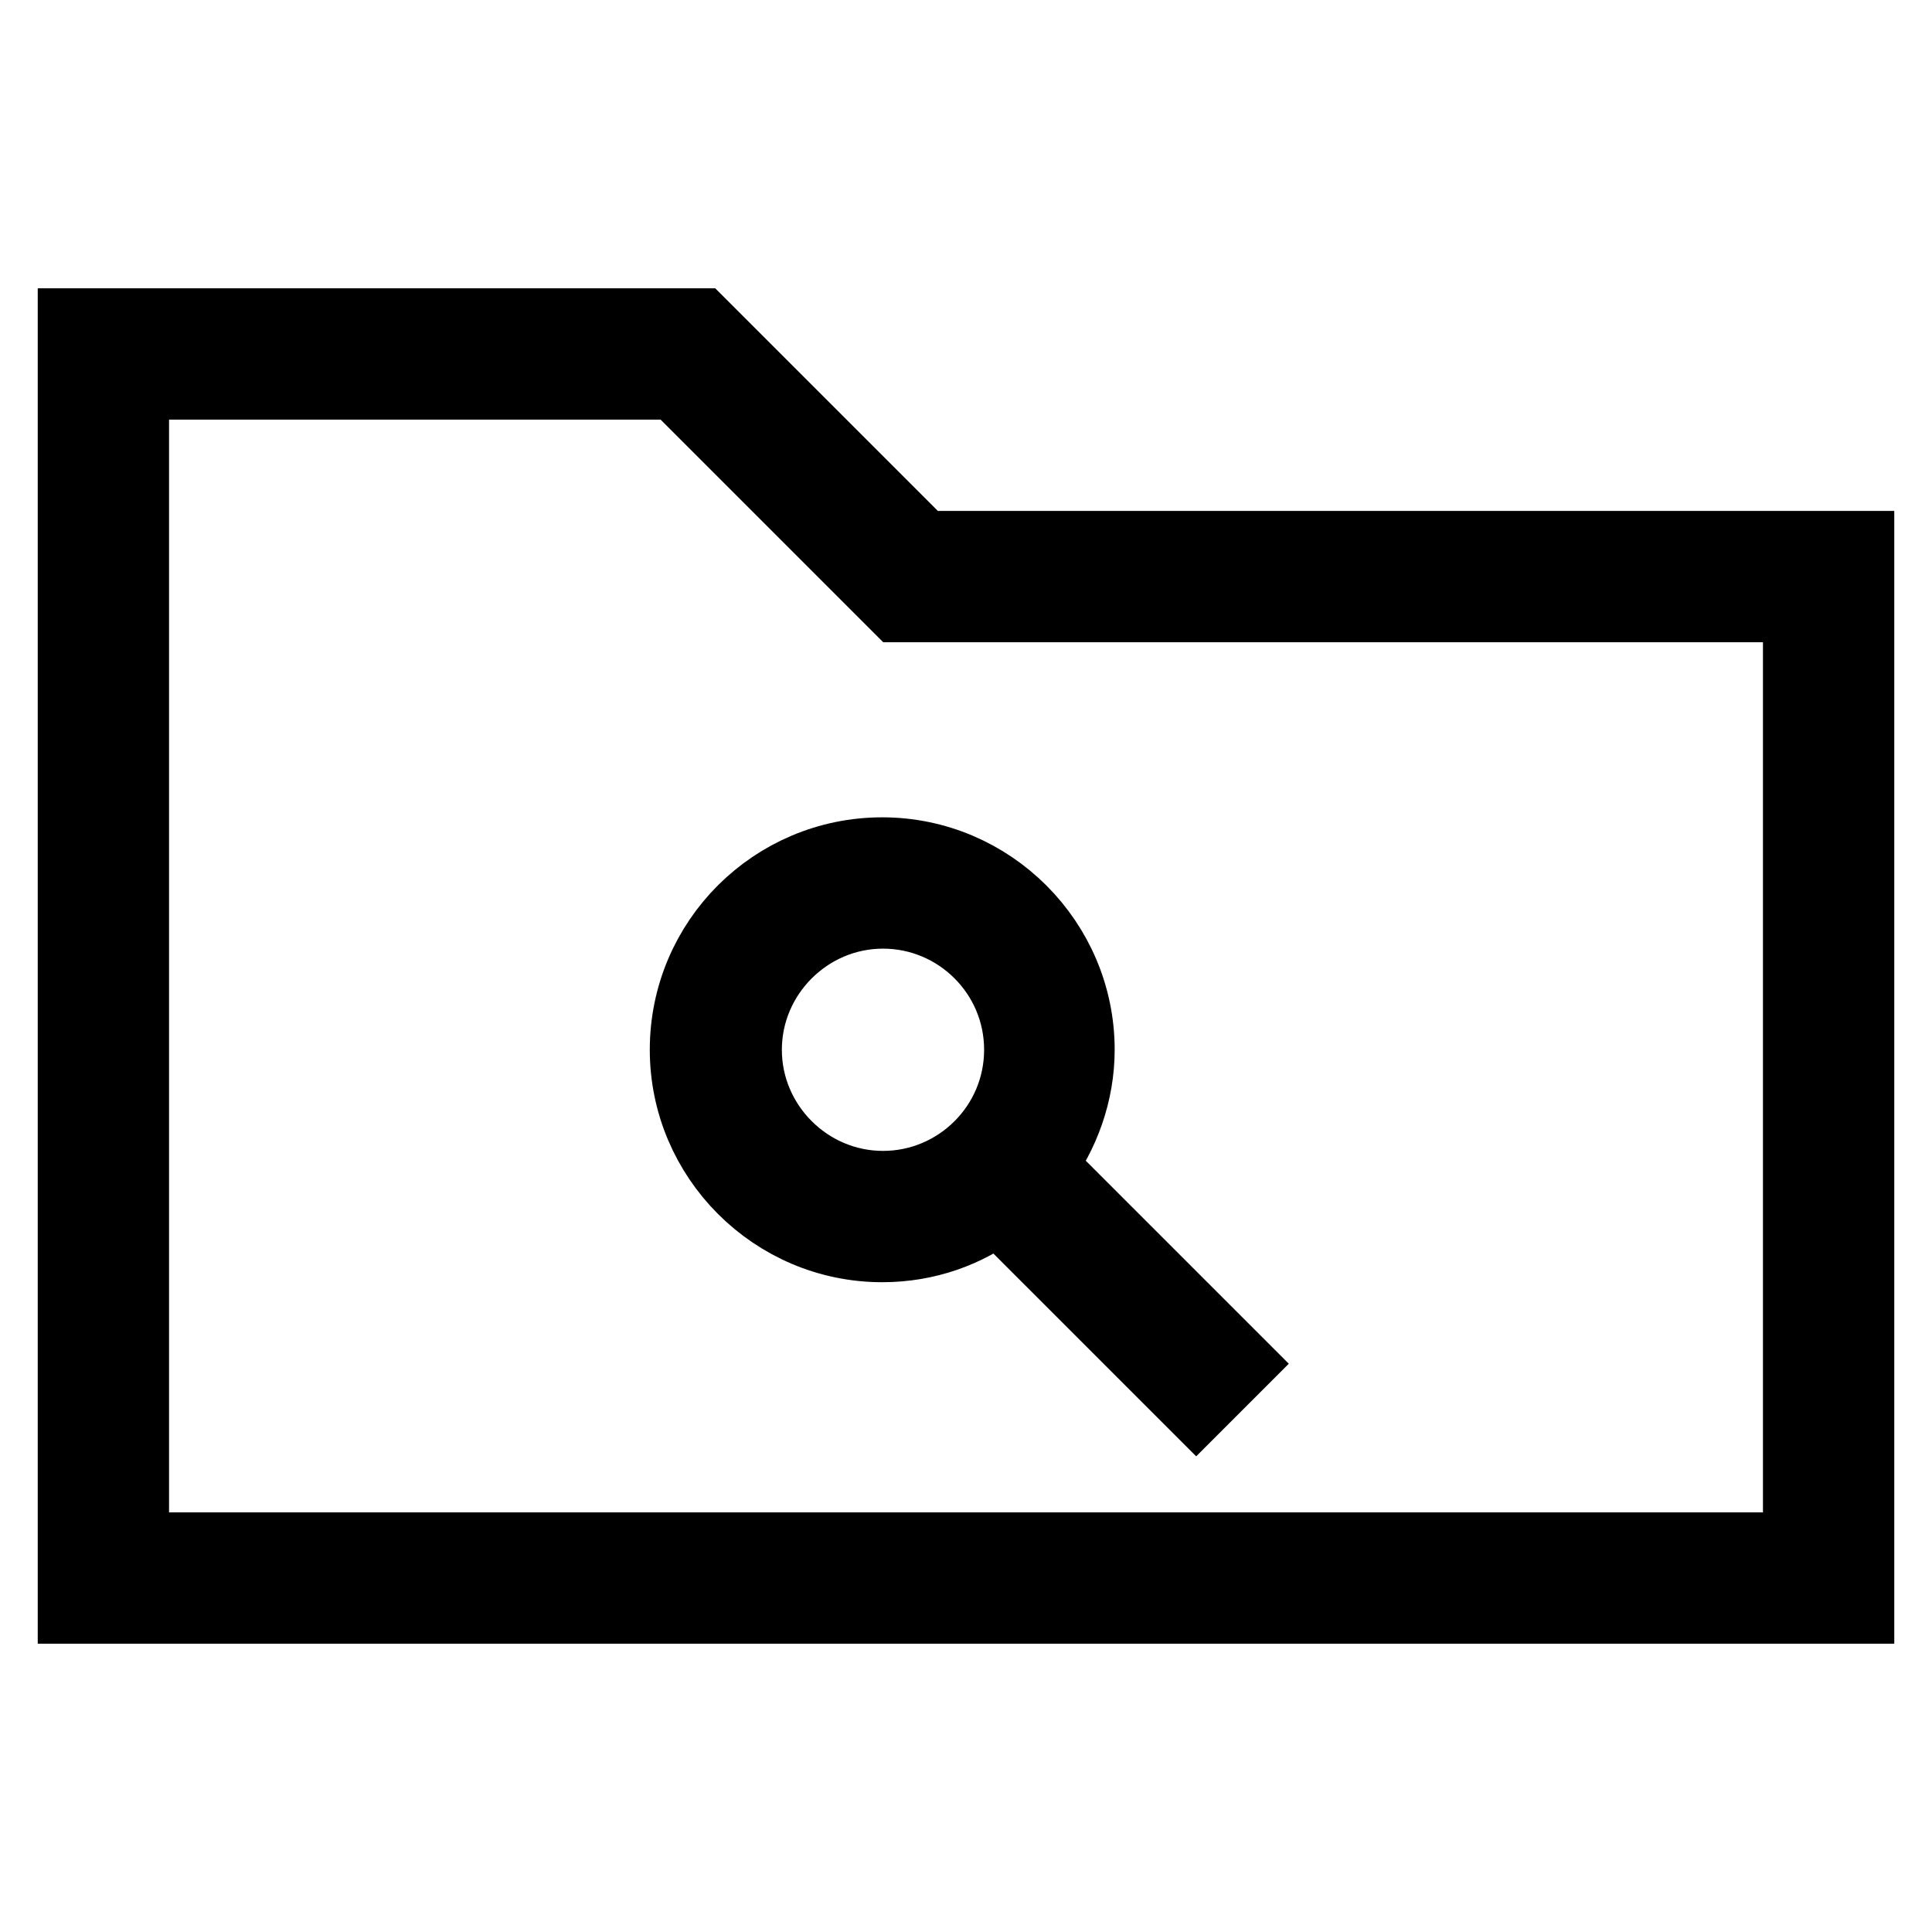 <?xml version="1.0" encoding="utf-8"?>
<!-- Svg Vector Icons : http://www.onlinewebfonts.com/icon -->
<!DOCTYPE svg PUBLIC "-//W3C//DTD SVG 1.1//EN" "http://www.w3.org/Graphics/SVG/1.1/DTD/svg11.dtd">
<svg version="1.1" xmlns="http://www.w3.org/2000/svg" xmlns:xlink="http://www.w3.org/1999/xlink" x="0px" y="0px" viewBox="0 0 256 256" enable-background="new 0 0 256 256" xml:space="preserve">
<g> <g> <path stroke-width="10" fill-opacity="0" stroke="#000000"  d="M92.7,43.2H10v169.6h236V72.7H122.2L92.7,43.2z M238.6,205.4H17.4V50.6h72.2l29.5,29.5h119.5V205.4z"/> <path stroke-width="10" fill-opacity="0" stroke="#000000"  d="M91.1,139.1c0,14.2,11.6,25.8,25.8,25.8c5.8,0,11.1-1.9,15.4-5.2l26.2,26.2l5.2-5.2l-26.2-26.2  c3.2-4.3,5.2-9.7,5.2-15.4c0-14.2-11.6-25.8-25.8-25.8S91.1,124.8,91.1,139.1z M135.4,139.1c0,10.2-8.3,18.4-18.4,18.4  s-18.4-8.3-18.4-18.4s8.3-18.4,18.4-18.4S135.4,128.9,135.4,139.1z"/> </g></g>
</svg>